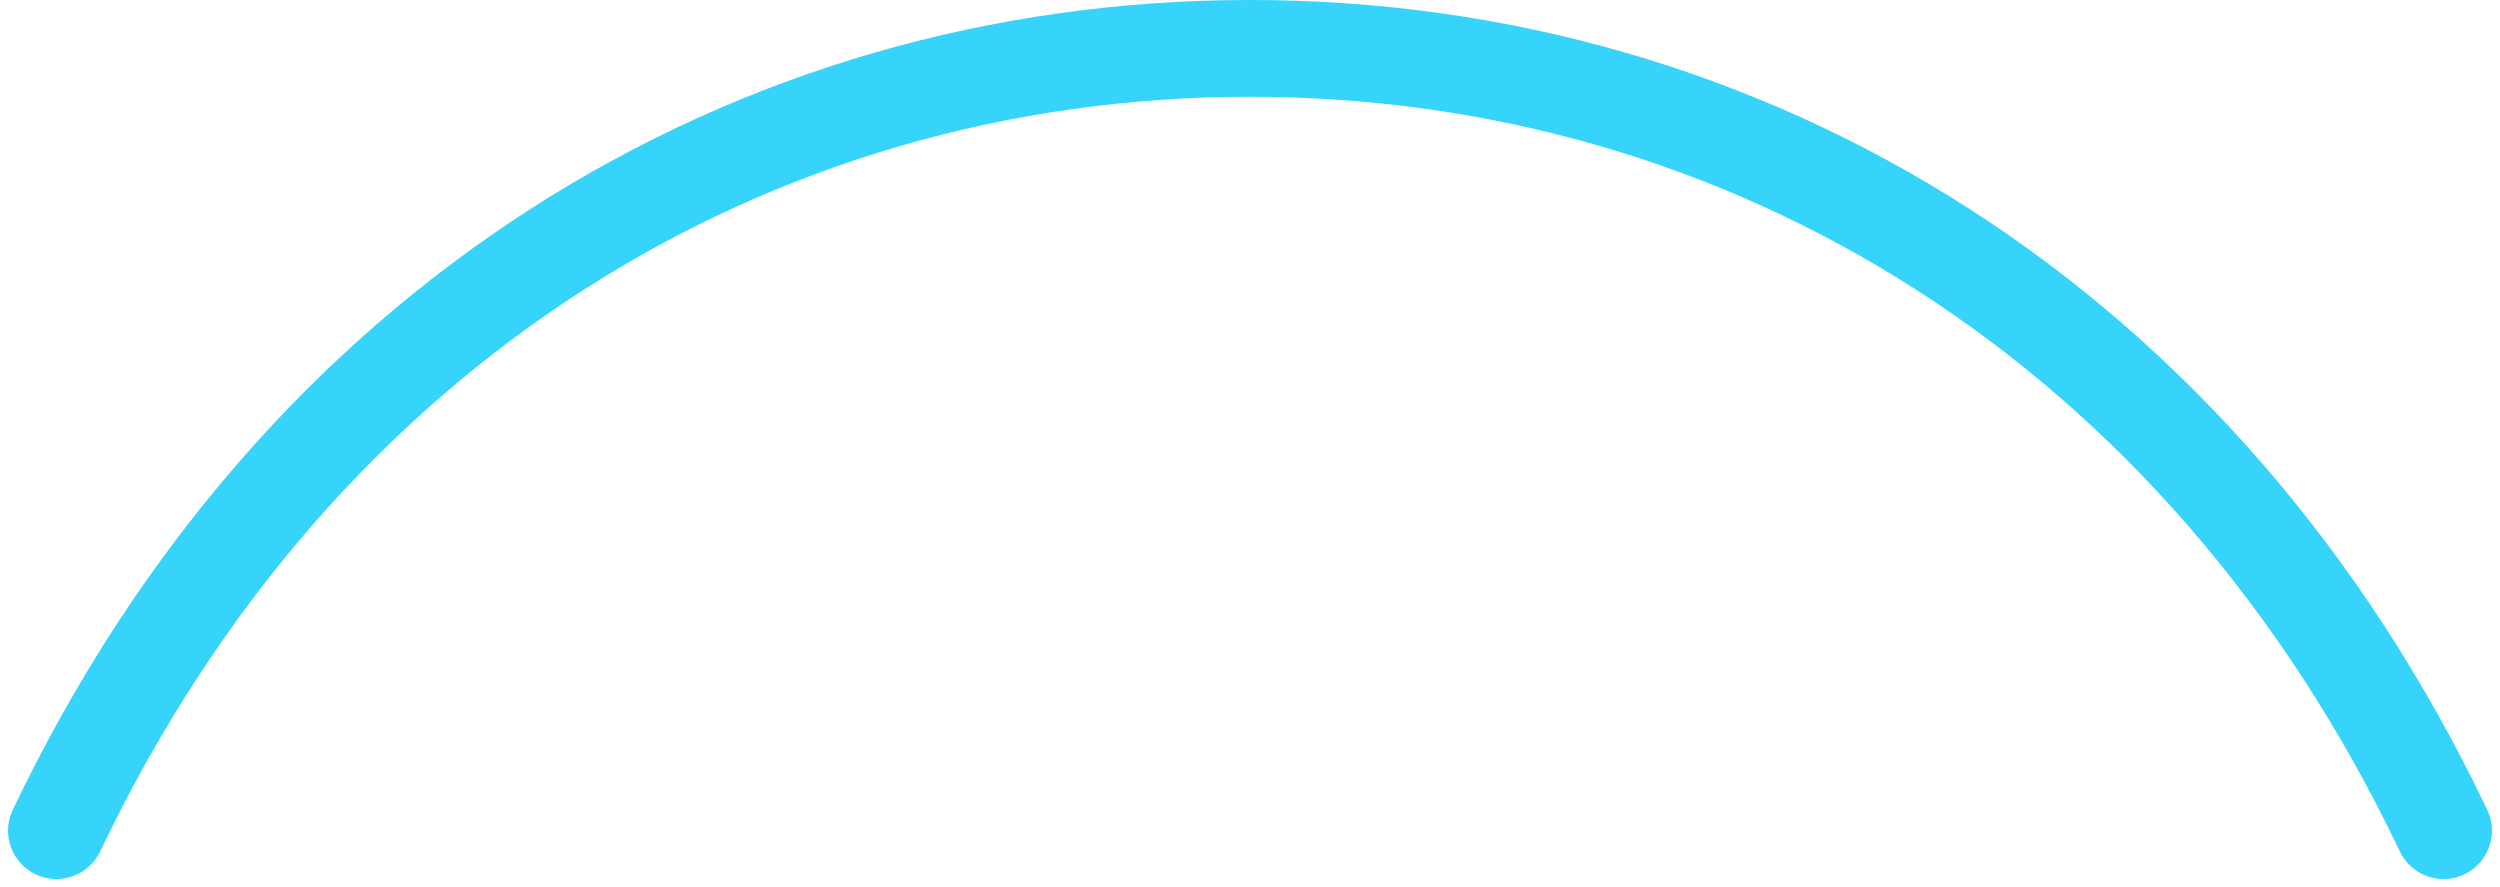 <?xml version="1.0" encoding="UTF-8"?> <svg xmlns="http://www.w3.org/2000/svg" width="310" height="110" viewBox="0 0 310 110" fill="none"> <path d="M303 103C273 40.098 216.738 6 155 6C93.262 6 37 40.098 7 103" stroke="#36D4FA" stroke-width="12" stroke-linecap="round"></path> </svg> 